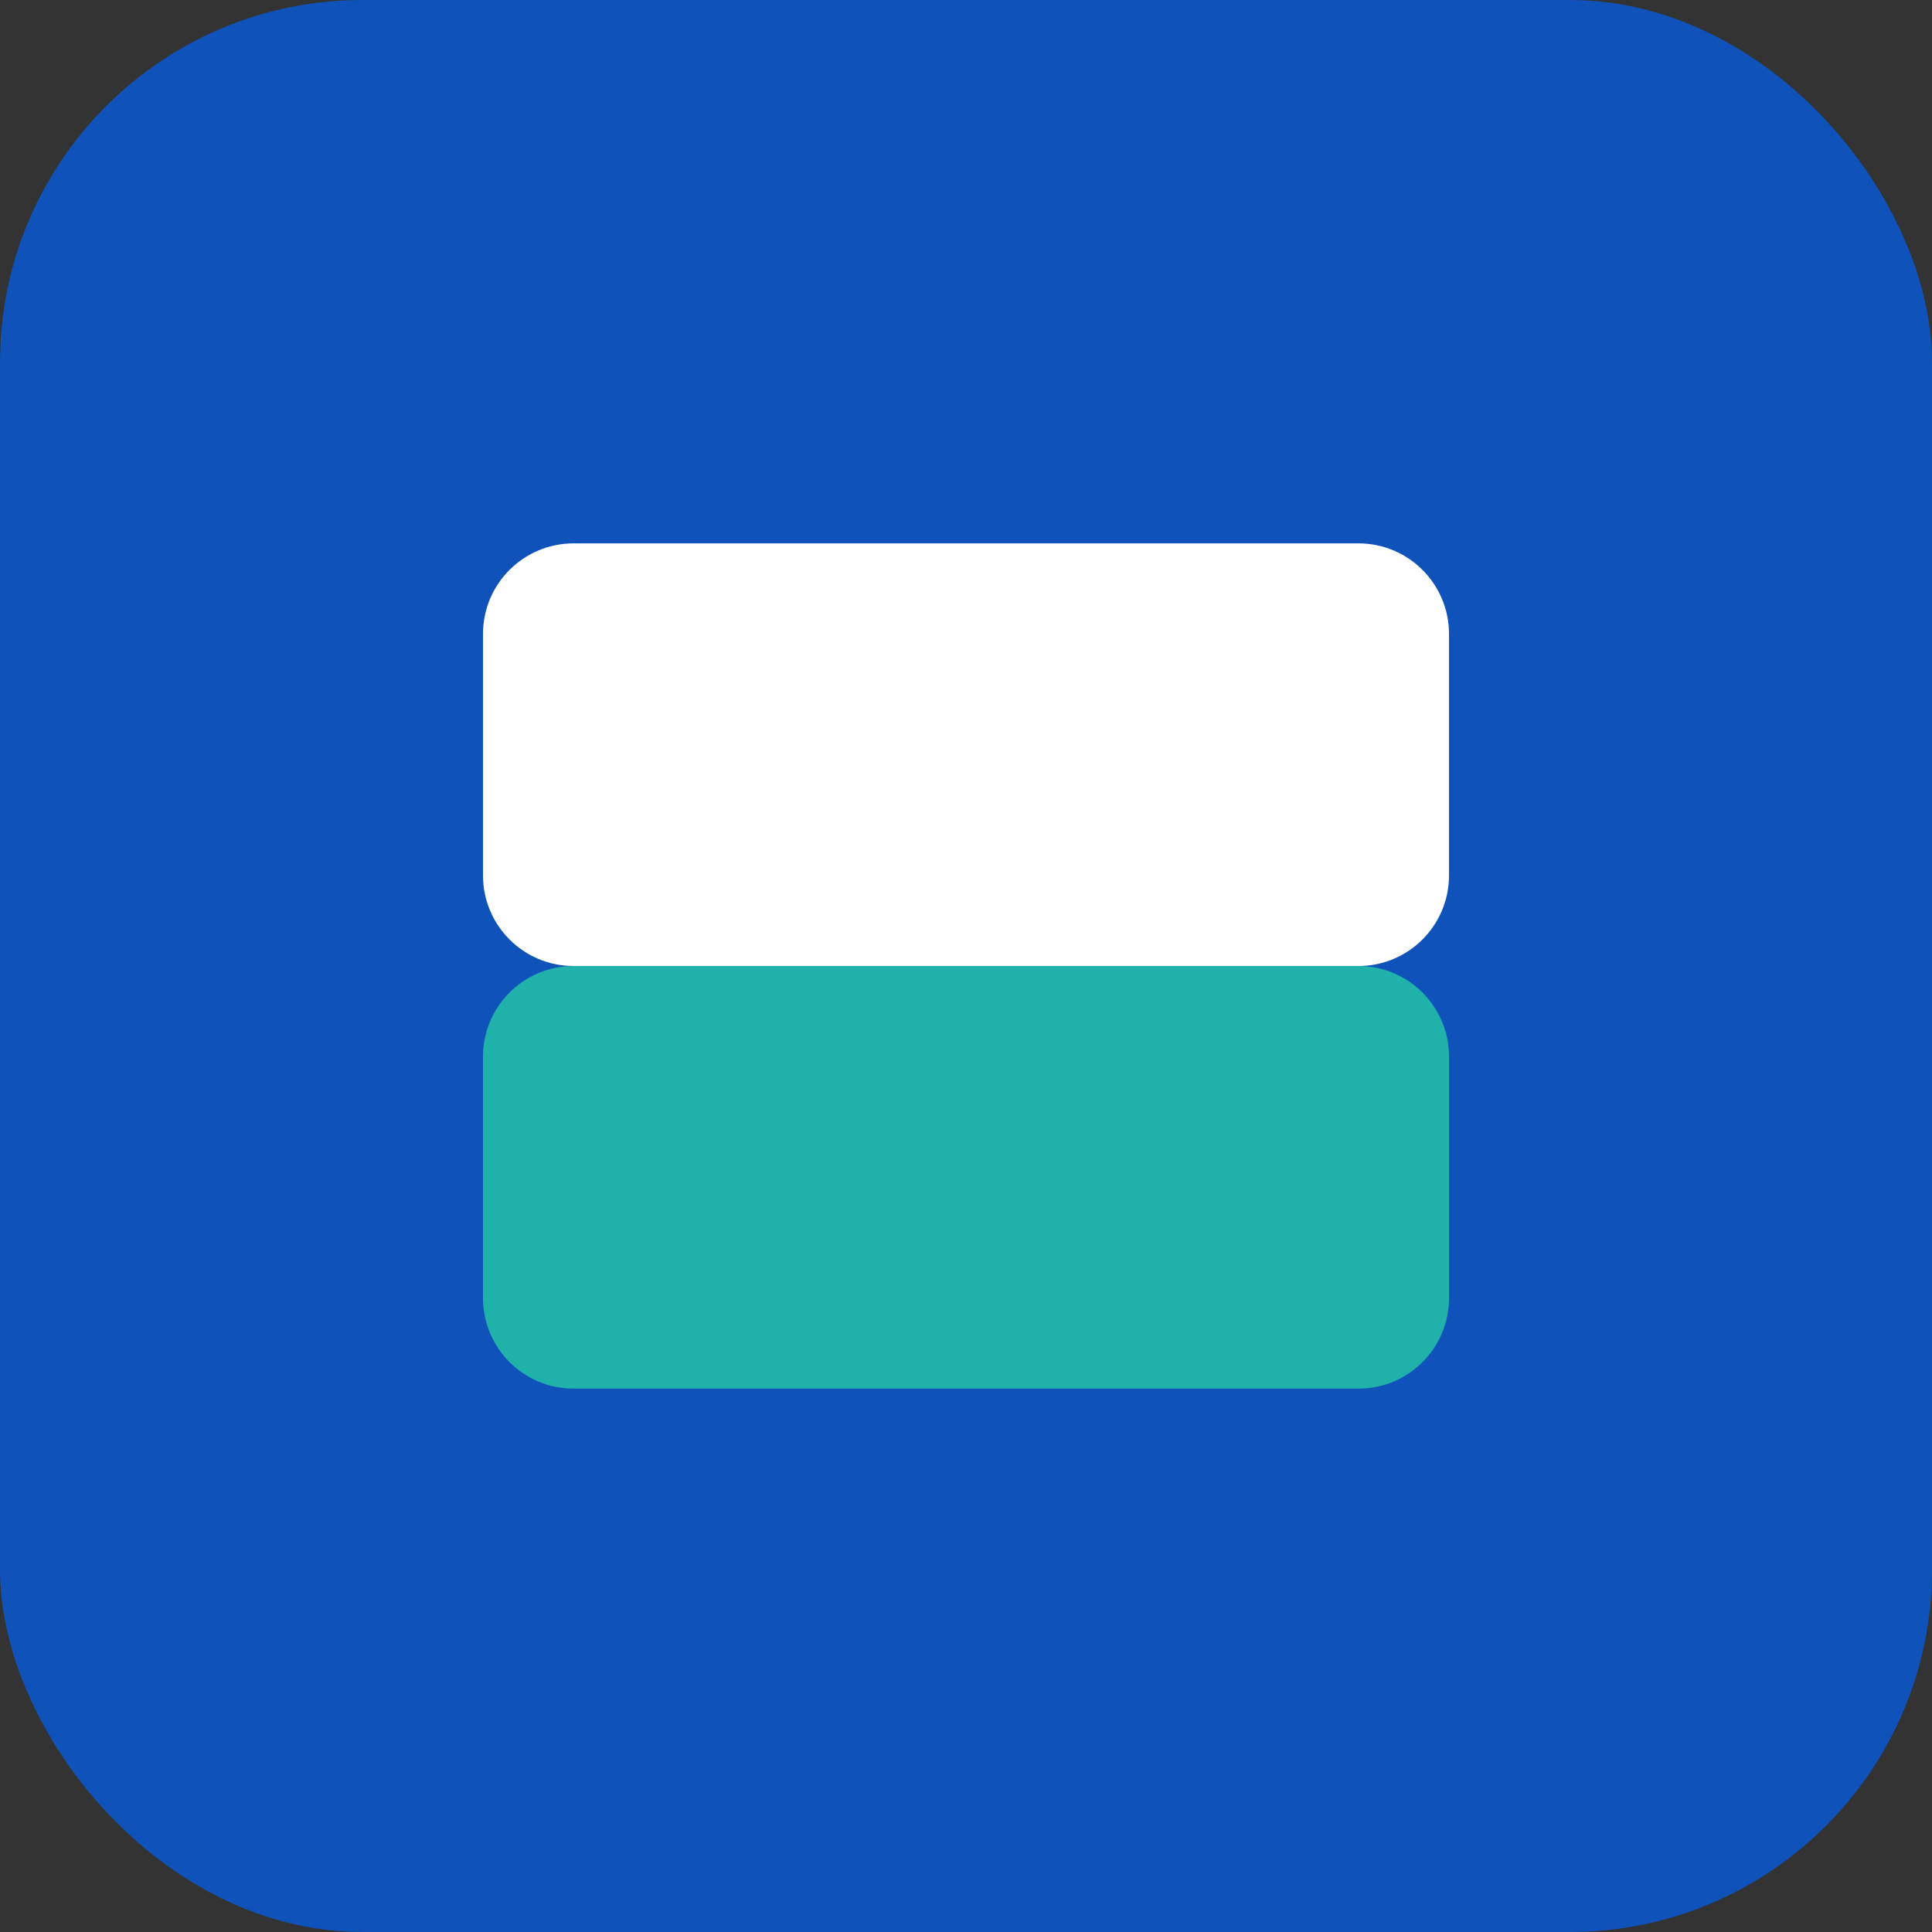 <svg width="256" height="256" viewBox="0 0 256 256" fill="none" xmlns="http://www.w3.org/2000/svg">
  <rect x="0" y="0" width="256" height="256" fill="#333333" stroke="none"/>
  <rect width="256" height="256" rx="48" fill="#0F52BA"/>
  <path d="M64 84C64 77.373 69.373 72 76 72H180C186.627 72 192 77.373 192 84V116C192 122.627 186.627 128 180 128H76C69.373 128 64 122.627 64 116V84Z" fill="white"/>
  <path d="M64 140C64 133.373 69.373 128 76 128H180C186.627 128 192 133.373 192 140V172C192 178.627 186.627 184 180 184H76C69.373 184 64 178.627 64 172V140Z" fill="#20B2AA"/>
</svg>